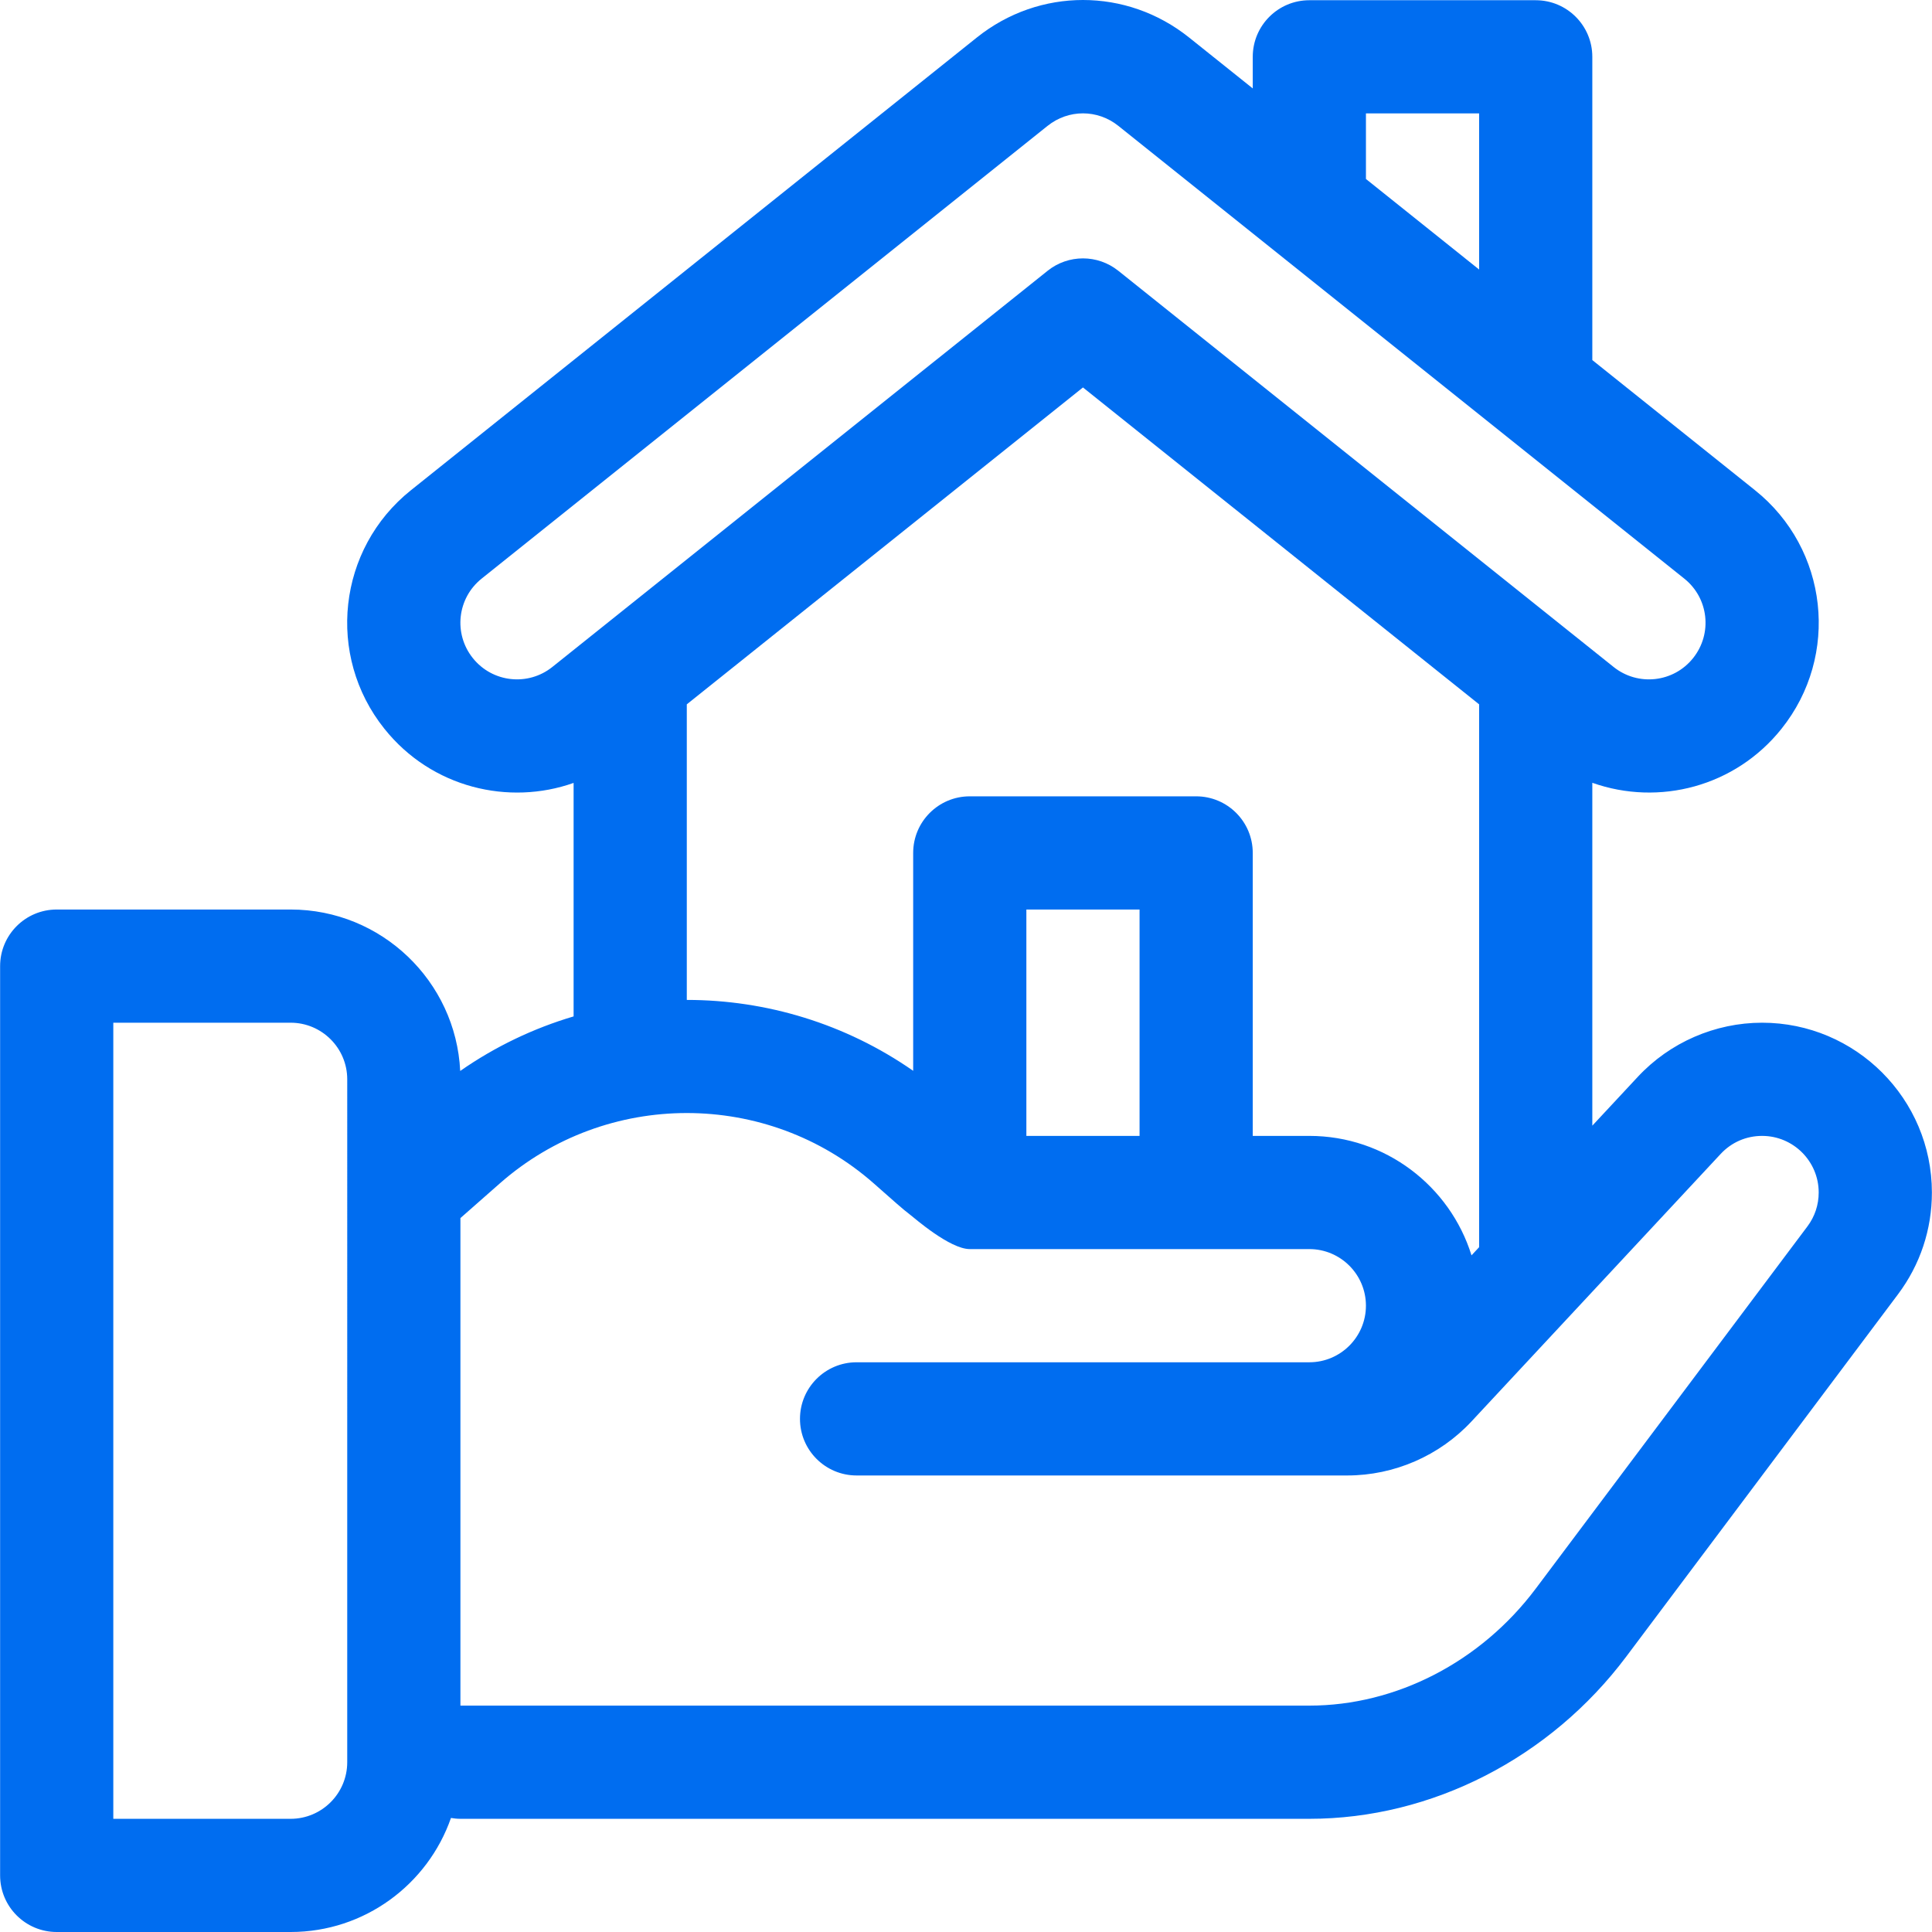 <?xml version="1.0" encoding="iso-8859-1"?>
<!-- Generator: Adobe Illustrator 19.0.0, SVG Export Plug-In . SVG Version: 6.00 Build 0)  -->
<svg xmlns="http://www.w3.org/2000/svg" xmlns:xlink="http://www.w3.org/1999/xlink" version="1.1" id="Capa_1" x="0px" y="0px" viewBox="0 0 512 512" style="enable-background:new 0 0 512 512;" xml:space="preserve" width="512px" height="512px">
<g>
	<g>
		<path d="M466.975,271.029c-12.443,0-24.444,5.223-32.928,14.33l-12.067,12.954c0-10.489,0-81.305,0-90.863    c17.701,6.265,37.903,1.009,50.126-14.301c15.538-19.406,12.421-47.709-7.025-63.24l-43.101-34.48V15.059    c0-8.283-6.715-14.998-14.998-14.998H346.99c-8.283,0-14.998,6.715-14.998,14.998v8.379L315.094,9.92    c-16.543-13.227-39.653-13.227-56.201,0.003L108.92,129.901c-19.465,15.545-22.562,43.854-7.046,63.233    c12.528,15.686,32.993,20.422,50.138,14.346v61.879c-10.562,3.129-20.718,7.947-30.052,14.457    c-1.157-23.787-20.87-42.784-44.939-42.784H15.028c-8.283,0-14.998,6.715-14.998,14.998v240.972    C0.03,505.285,6.745,512,15.028,512h61.993c19.636,0,36.364-12.648,42.491-30.222c0.816,0.138,1.649,0.226,2.504,0.226H346.99    c32.4,0,63.799-16.073,83.99-42.995l72.007-96.006c5.877-7.836,8.984-17.166,8.984-26.98    C511.97,291.213,491.786,271.029,466.975,271.029z M92.019,467.006c0,8.27-6.728,14.998-14.998,14.998H30.027V271.029h46.995    c8.27,0,14.998,6.728,14.998,14.998V467.006z M361.988,30.057h29.997v41.375l-29.997-23.997V30.057z M146.375,176.753    c-6.444,5.157-15.879,4.152-21.074-2.353c-5.155-6.438-4.168-15.862,2.349-21.068L277.629,33.349    c5.516-4.411,13.22-4.409,18.732-0.003L446.353,153.34c6.446,5.148,7.544,14.557,2.326,21.077    c-5.155,6.456-14.586,7.521-21.064,2.333L296.365,71.762c-2.739-2.191-6.054-3.287-9.369-3.287s-6.63,1.096-9.369,3.287    C272.101,76.182,151.914,172.321,146.375,176.753z M316.993,211.035H257c-8.283,0-14.998,6.715-14.998,14.998v57.743    c-17.961-12.508-38.97-18.787-59.993-18.787v-78.33l104.988-83.98l104.988,83.981c0,1.524,0,125.183,0,126.442v17.412    l-2.019,2.166c-5.697-18.318-22.807-31.656-42.976-31.656h-14.998v-74.991C331.991,217.75,325.276,211.035,316.993,211.035z     M301.995,241.032v59.993h-29.997v-59.993H301.995z M478.988,325.005l-72.006,96.006c-14.557,19.409-36.984,30.996-59.993,30.996    H122.016V322.804l10.452-9.198c28.243-24.854,70.841-24.854,99.082,0c5.305,4.668,7.585,6.762,9.776,8.417    c0.956,0.722,10.375,8.998,15.674,8.998c1.434,0,89.989,0,89.989,0c8.27,0,14.998,6.728,14.998,14.998    s-6.728,14.998-14.998,14.998c-9.596,0-117.553,0-119.986,0c-8.283,0-14.998,6.715-14.998,14.998    c0,8.283,6.715,14.998,14.998,14.998c17.396,0,116.266,0,130.039,0c12.443,0,24.442-5.221,32.924-14.326l66.03-70.884    c2.872-3.083,6.77-4.779,10.979-4.779c8.27,0,14.998,6.728,14.998,14.998C481.974,319.296,480.942,322.402,478.988,325.005z" fill="#006DF0"/>
	</g>
</g>
<g>
</g>
<g>
</g>
<g>
</g>
<g>
</g>
<g>
</g>
<g>
</g>
<g>
</g>
<g>
</g>
<g>
</g>
<g>
</g>
<g>
</g>
<g>
</g>
<g>
</g>
<g>
</g>
<g>
</g>
</svg>
